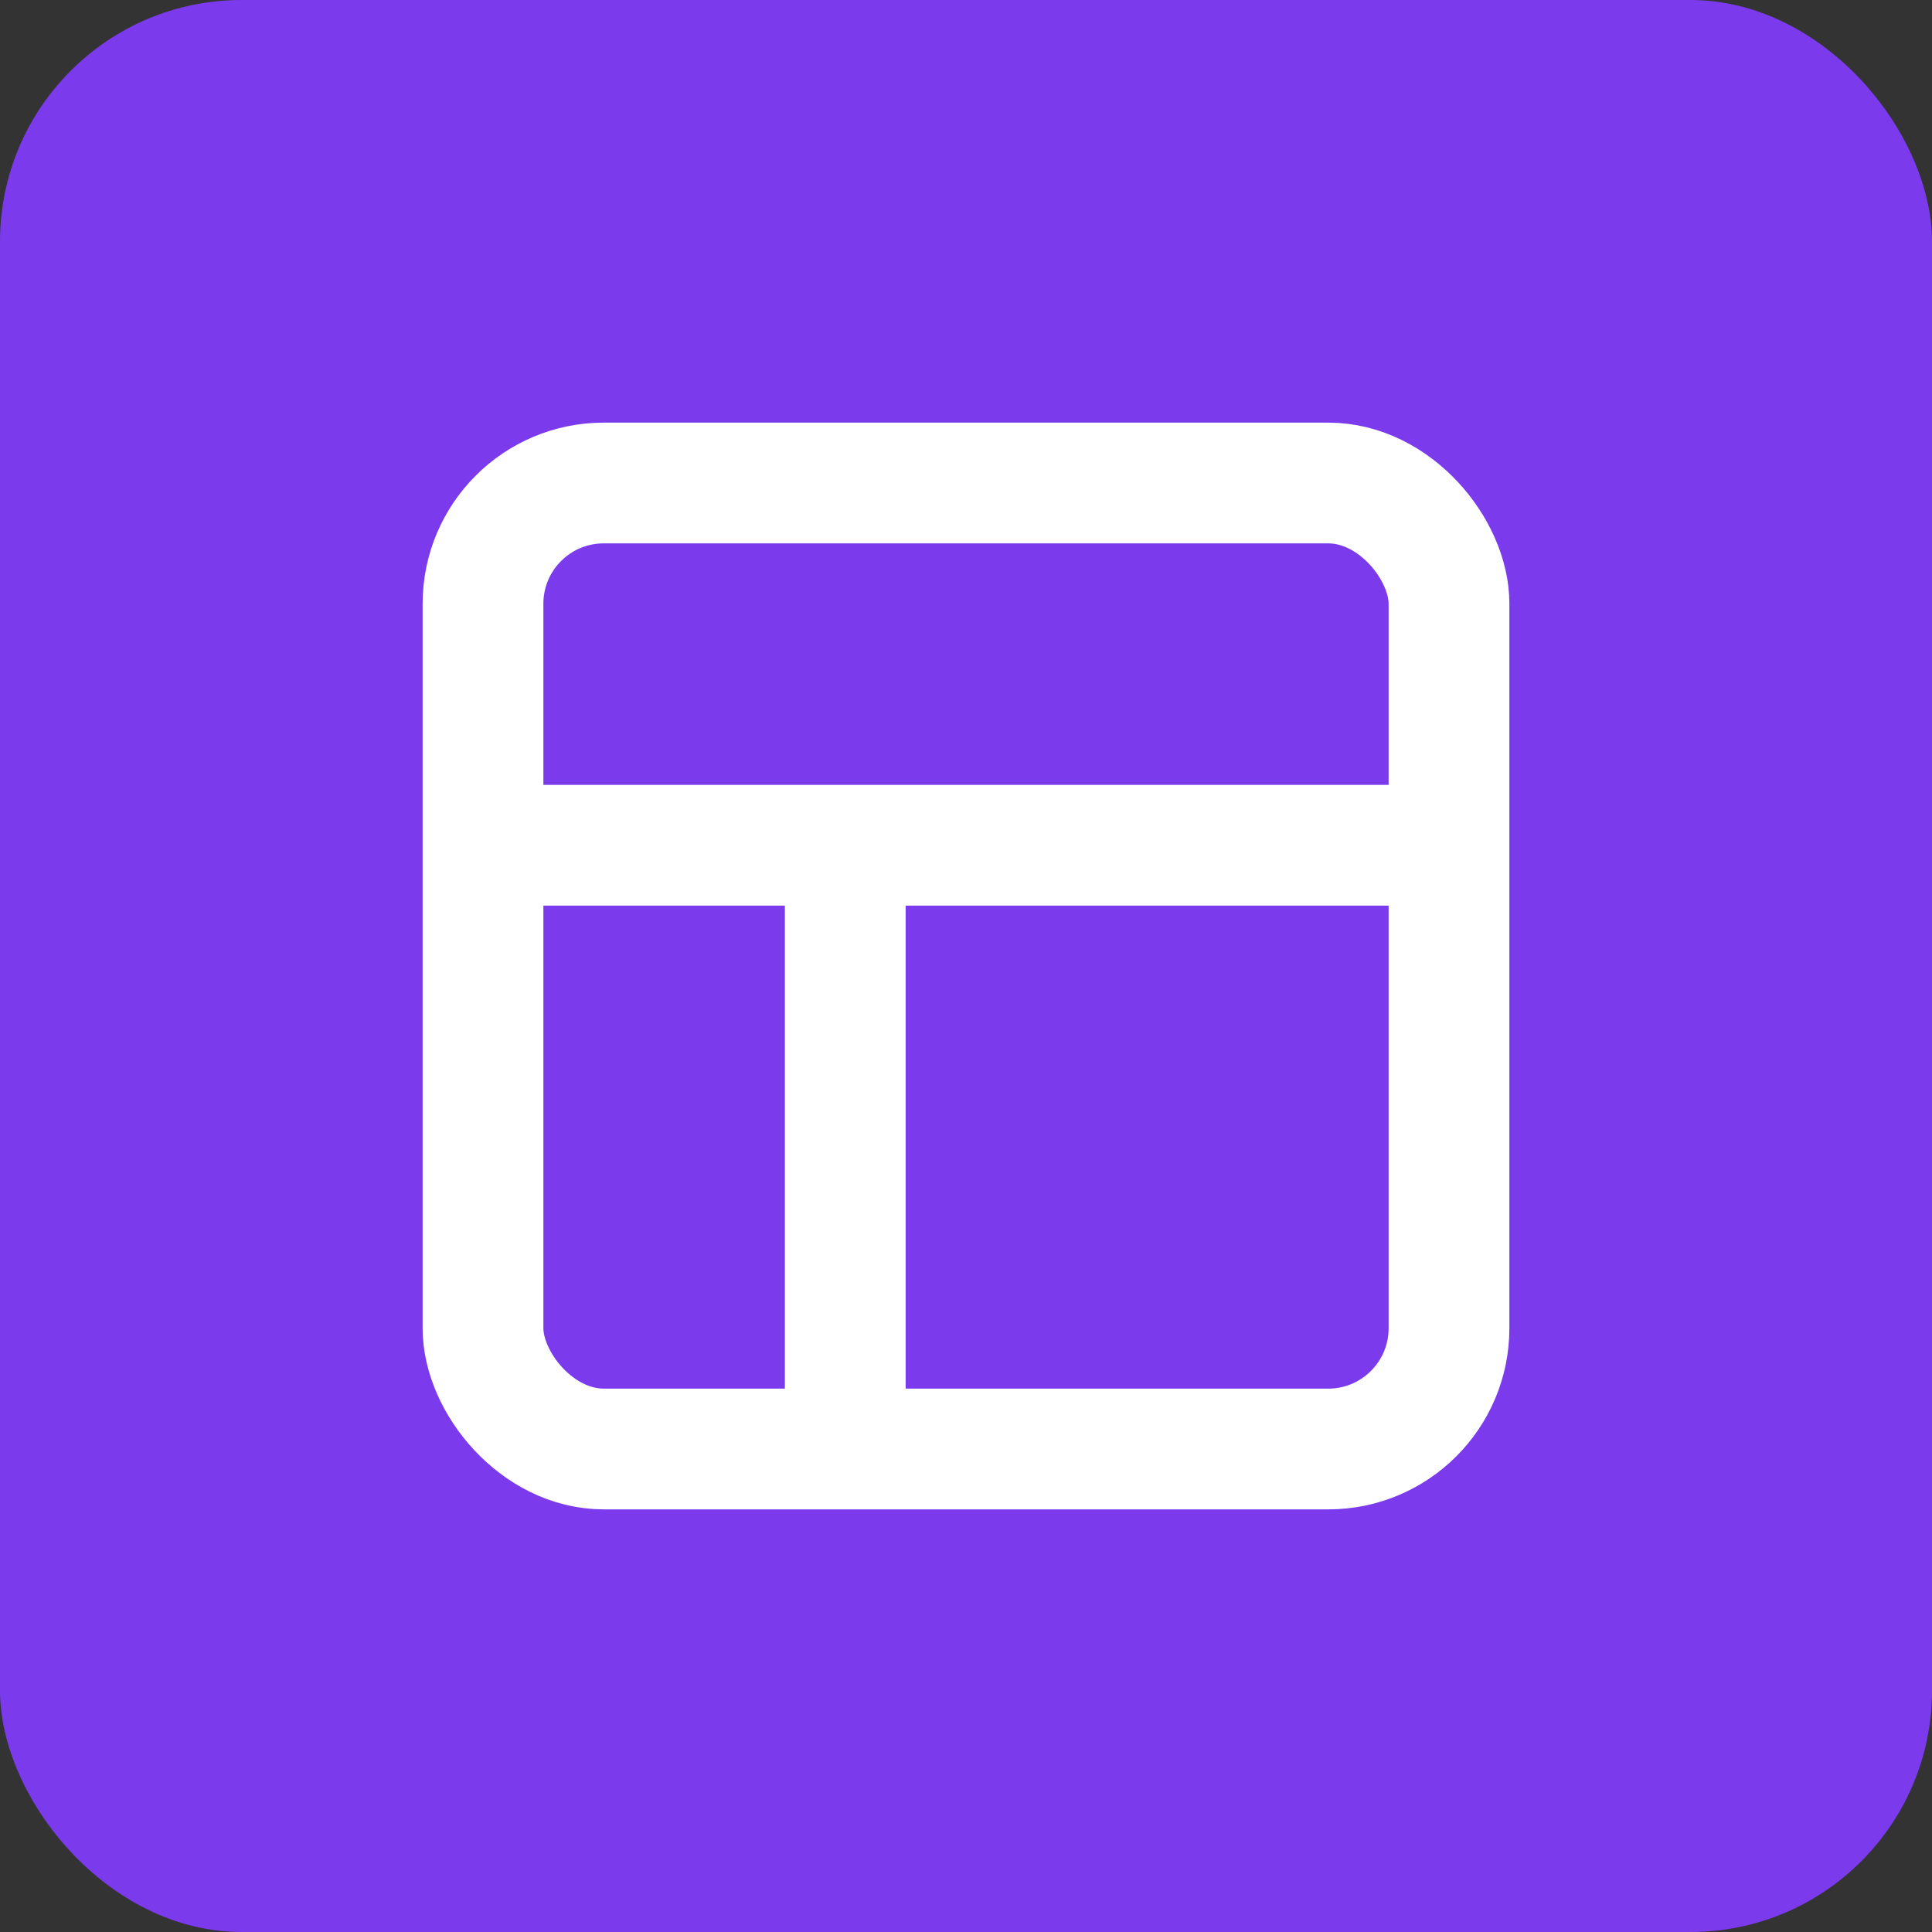 <svg xmlns="http://www.w3.org/2000/svg" width="32" height="32" viewBox="0 0 32 32" fill="none">
  <rect x="0" y="0" width="32" height="32" fill="#333333" stroke="none"/>
  <rect width="32" height="32" rx="4" fill="#7C3AED"/>
  <rect x="8" y="8" width="16" height="16" rx="2" stroke="white" stroke-width="2"/>
  <path d="M8 14h16" stroke="white" stroke-width="2"/>
  <path d="M14 24V14" stroke="white" stroke-width="2"/>
</svg>